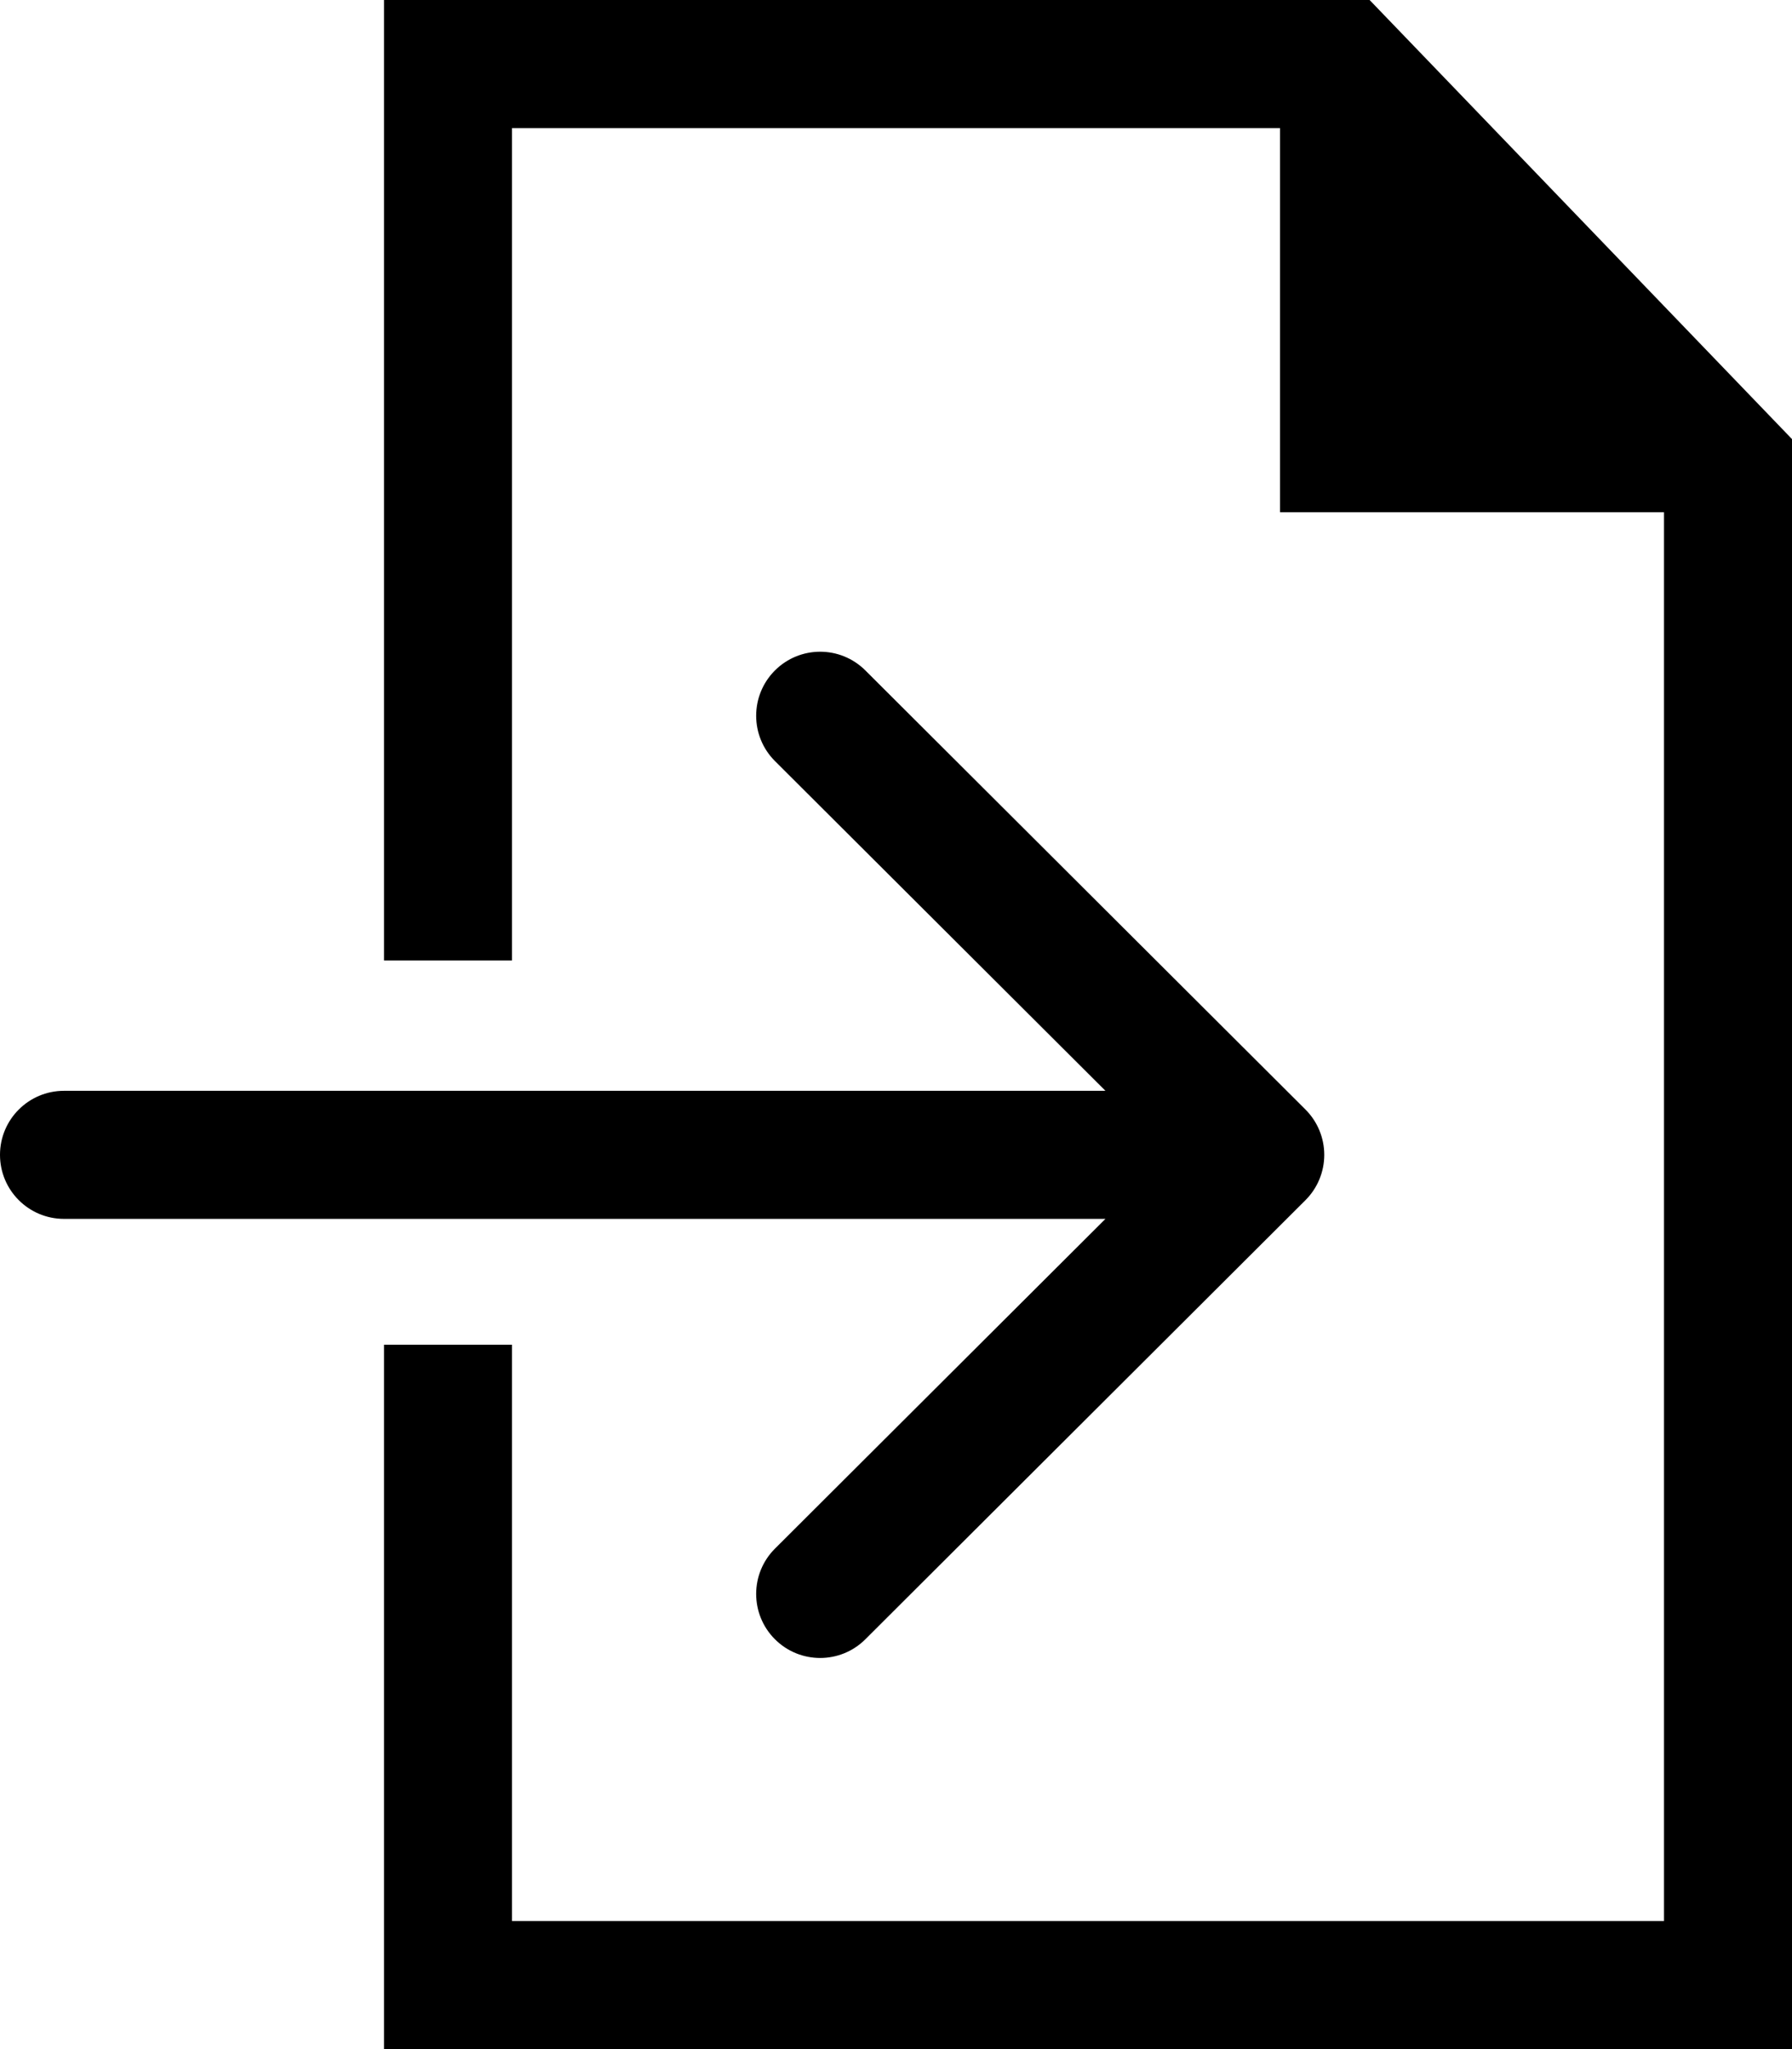 <svg width="112" height="128" viewBox="0 0 112 128" fill="none" xmlns="http://www.w3.org/2000/svg">
<g clip-path="url(#clip0_1378_59)">
<path fill-rule="evenodd" clip-rule="evenodd" d="M104 120H32V84H24V120V128H32H104H112V120V27.429L98.8 13.714L85.6 0H32H24V8V60H32V8H80V32H104V120ZM54.085 41.879C52.521 40.319 49.988 40.322 48.428 41.886C46.868 43.451 46.872 45.983 48.436 47.543L69.09 68.139H4C1.791 68.139 0 69.93 0 72.139C0 74.349 1.791 76.139 4 76.139H69.09L48.436 96.736C46.872 98.296 46.868 100.828 48.428 102.393C49.988 103.957 52.521 103.96 54.085 102.4L81.59 74.972C82.343 74.221 82.766 73.202 82.766 72.139C82.766 71.077 82.343 70.058 81.59 69.307L54.085 41.879Z" fill="black"/>
</g>
<defs>
<clipPath id="clip0_1378_59">
<rect width="112" height="128" fill="white"/>
</clipPath>
</defs>
</svg>
